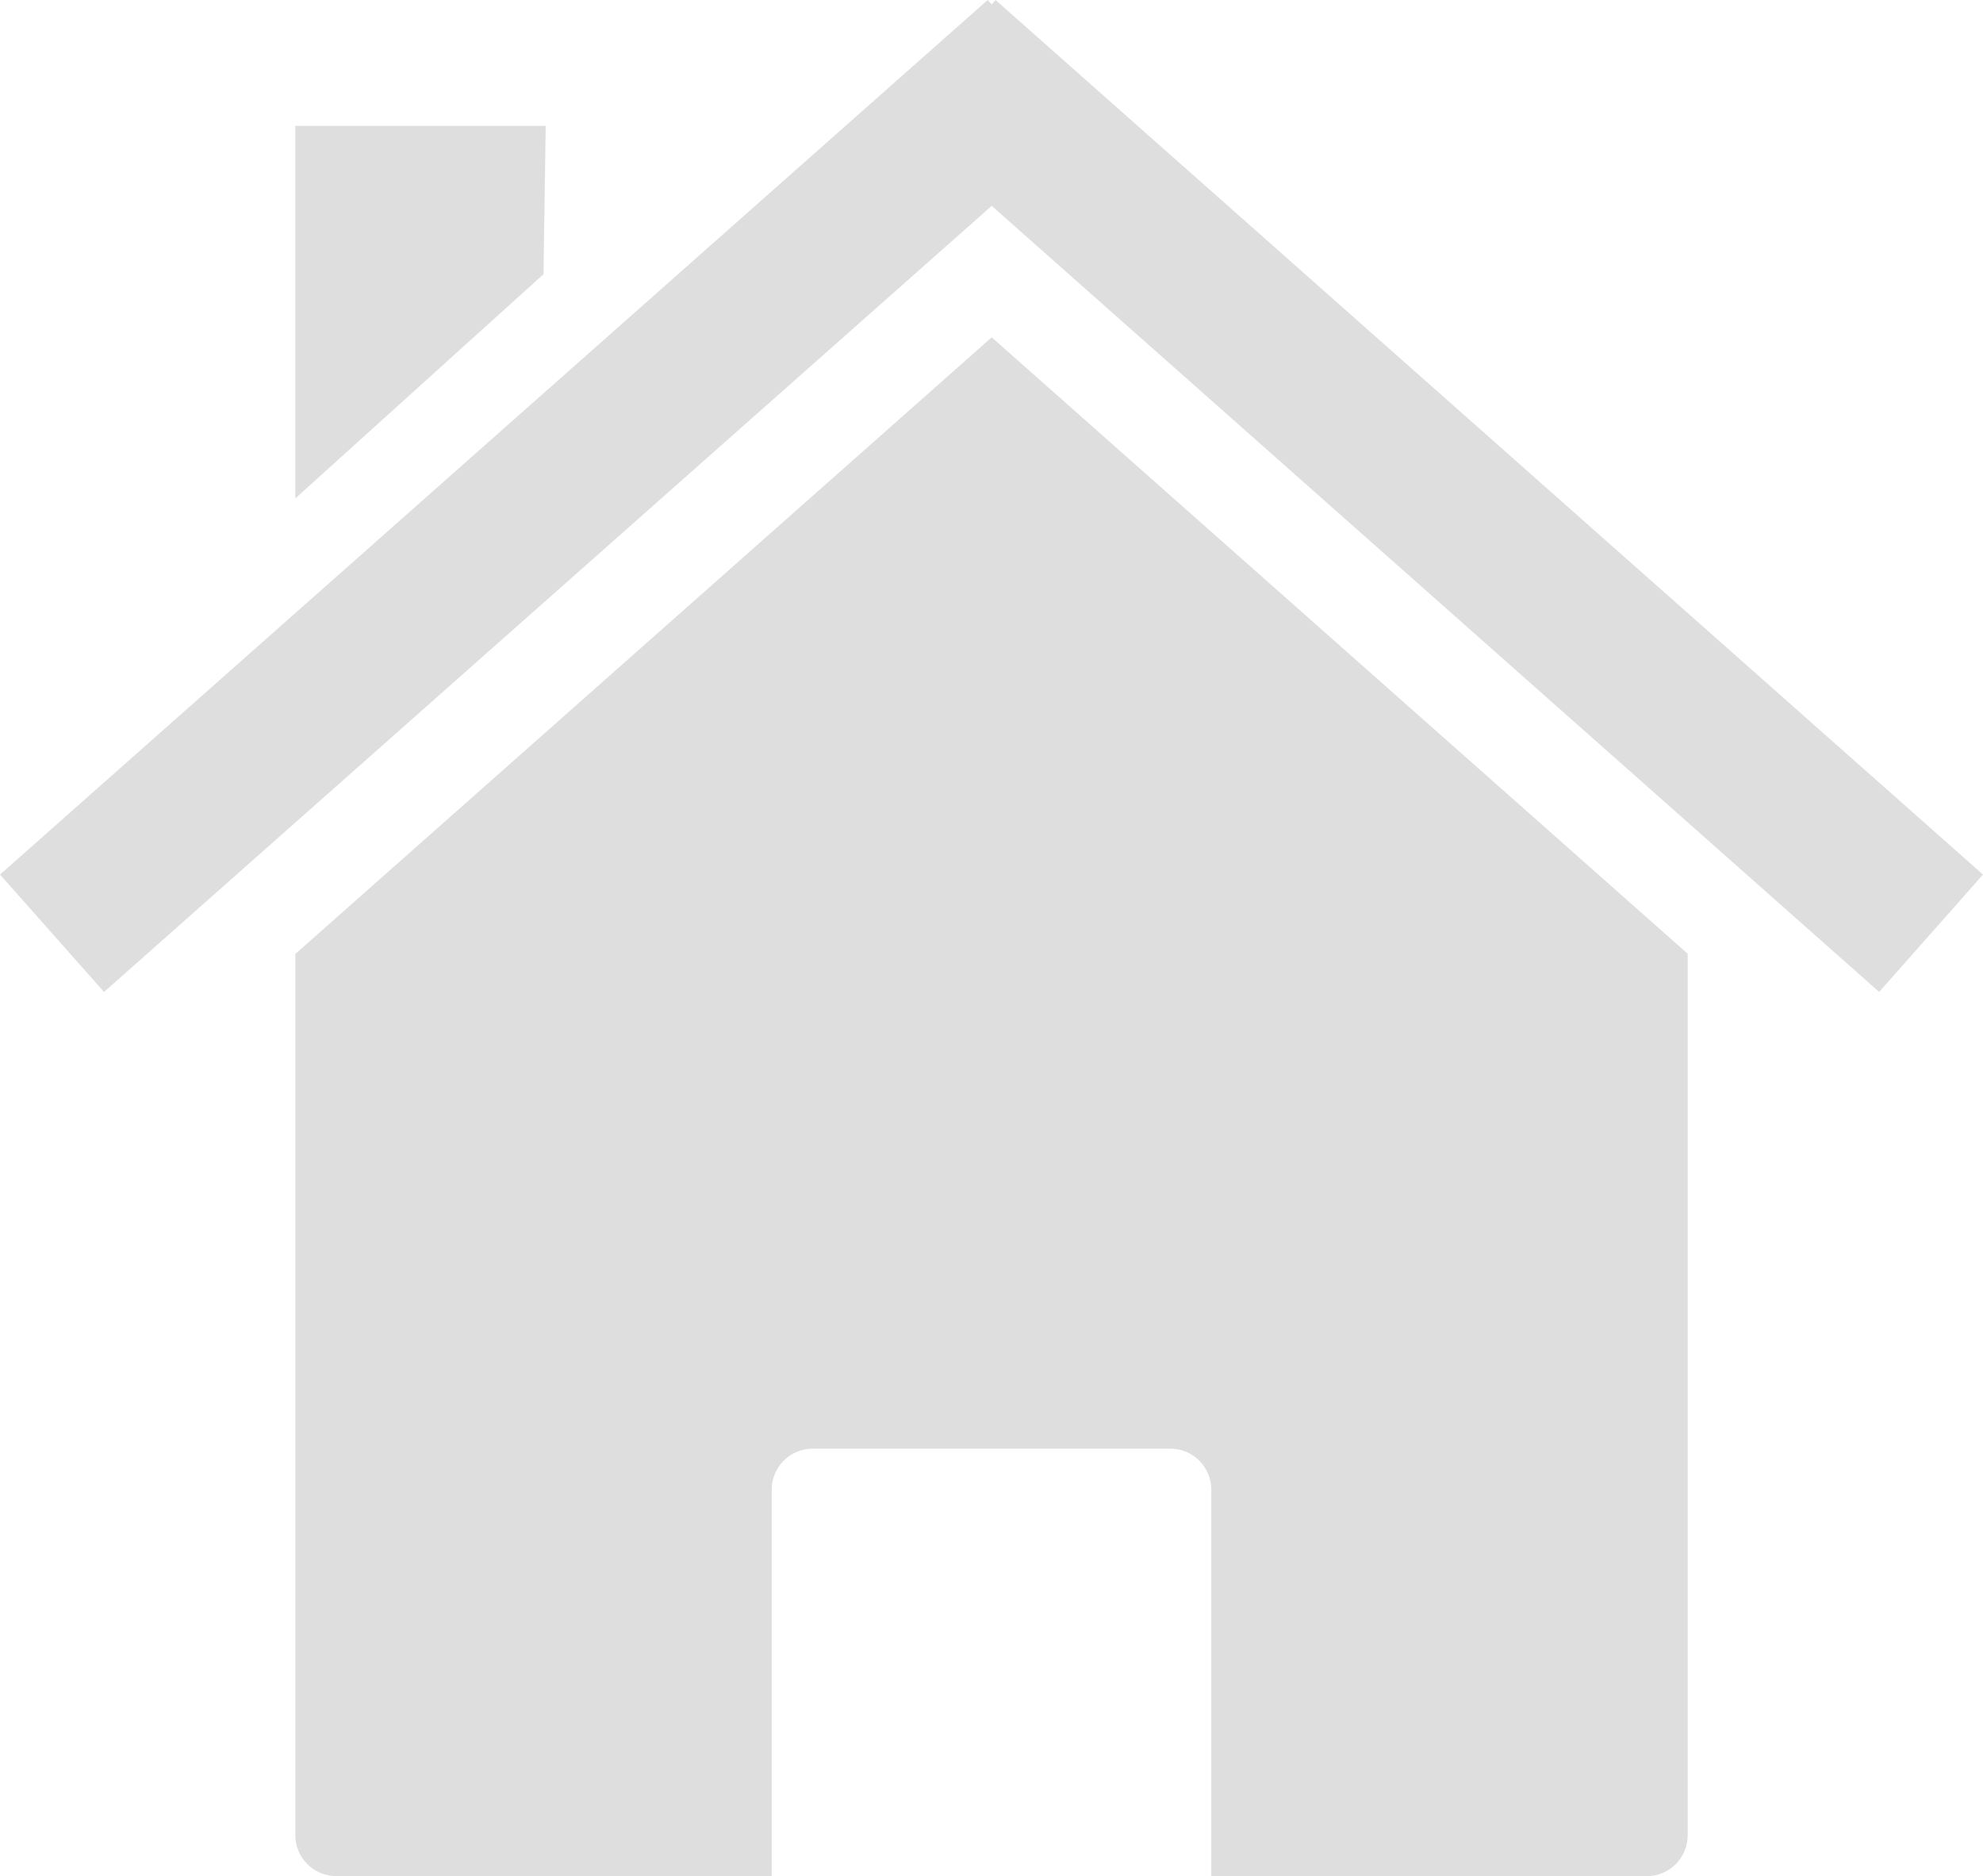 <?xml version="1.0"?><svg width="463.893" height="438.877" xmlns="http://www.w3.org/2000/svg">
 <title>Home</title>
 <g>
  <title>Layer 1</title>
  <path opacity="0.25" fill="#7f7f7f" stroke-width="0.4" stroke-miterlimit="4" id="rect2391" d="m394.806,223.096l0,0zm0,0l-162.812,-144.188l-162.906,144.25l0,206.125c0,5.323 4.302,9.594 9.625,9.594l101.813,0l0,-90.375c0,-5.323 4.27,-9.625 9.594,-9.625l83.656,0c5.323,0 9.594,4.302 9.594,9.625l0,90.375l101.844,0c5.323,0 9.594,-4.27 9.594,-9.594l0,-206.188zm-325.719,0.062l0,0z"/>
  <path opacity="0.25" fill="#7f7f7f" stroke-width="0.4" stroke-miterlimit="4" id="path2399" d="m231.049,0l-231.049,204.584l24.338,27.457l207.655,-183.884l207.608,183.884l24.291,-27.457l-231.001,-204.584l-0.898,1.04l-0.945,-1.04l-0,0z"/>
  <path opacity="0.25" fill="#7f7f7f" stroke-width="0.4" stroke-miterlimit="4" id="rect2404" d="m69.087,29.449l58.571,0l-0.51,34.691l-58.061,52.452l0,-87.143z"/>
 </g>
</svg>